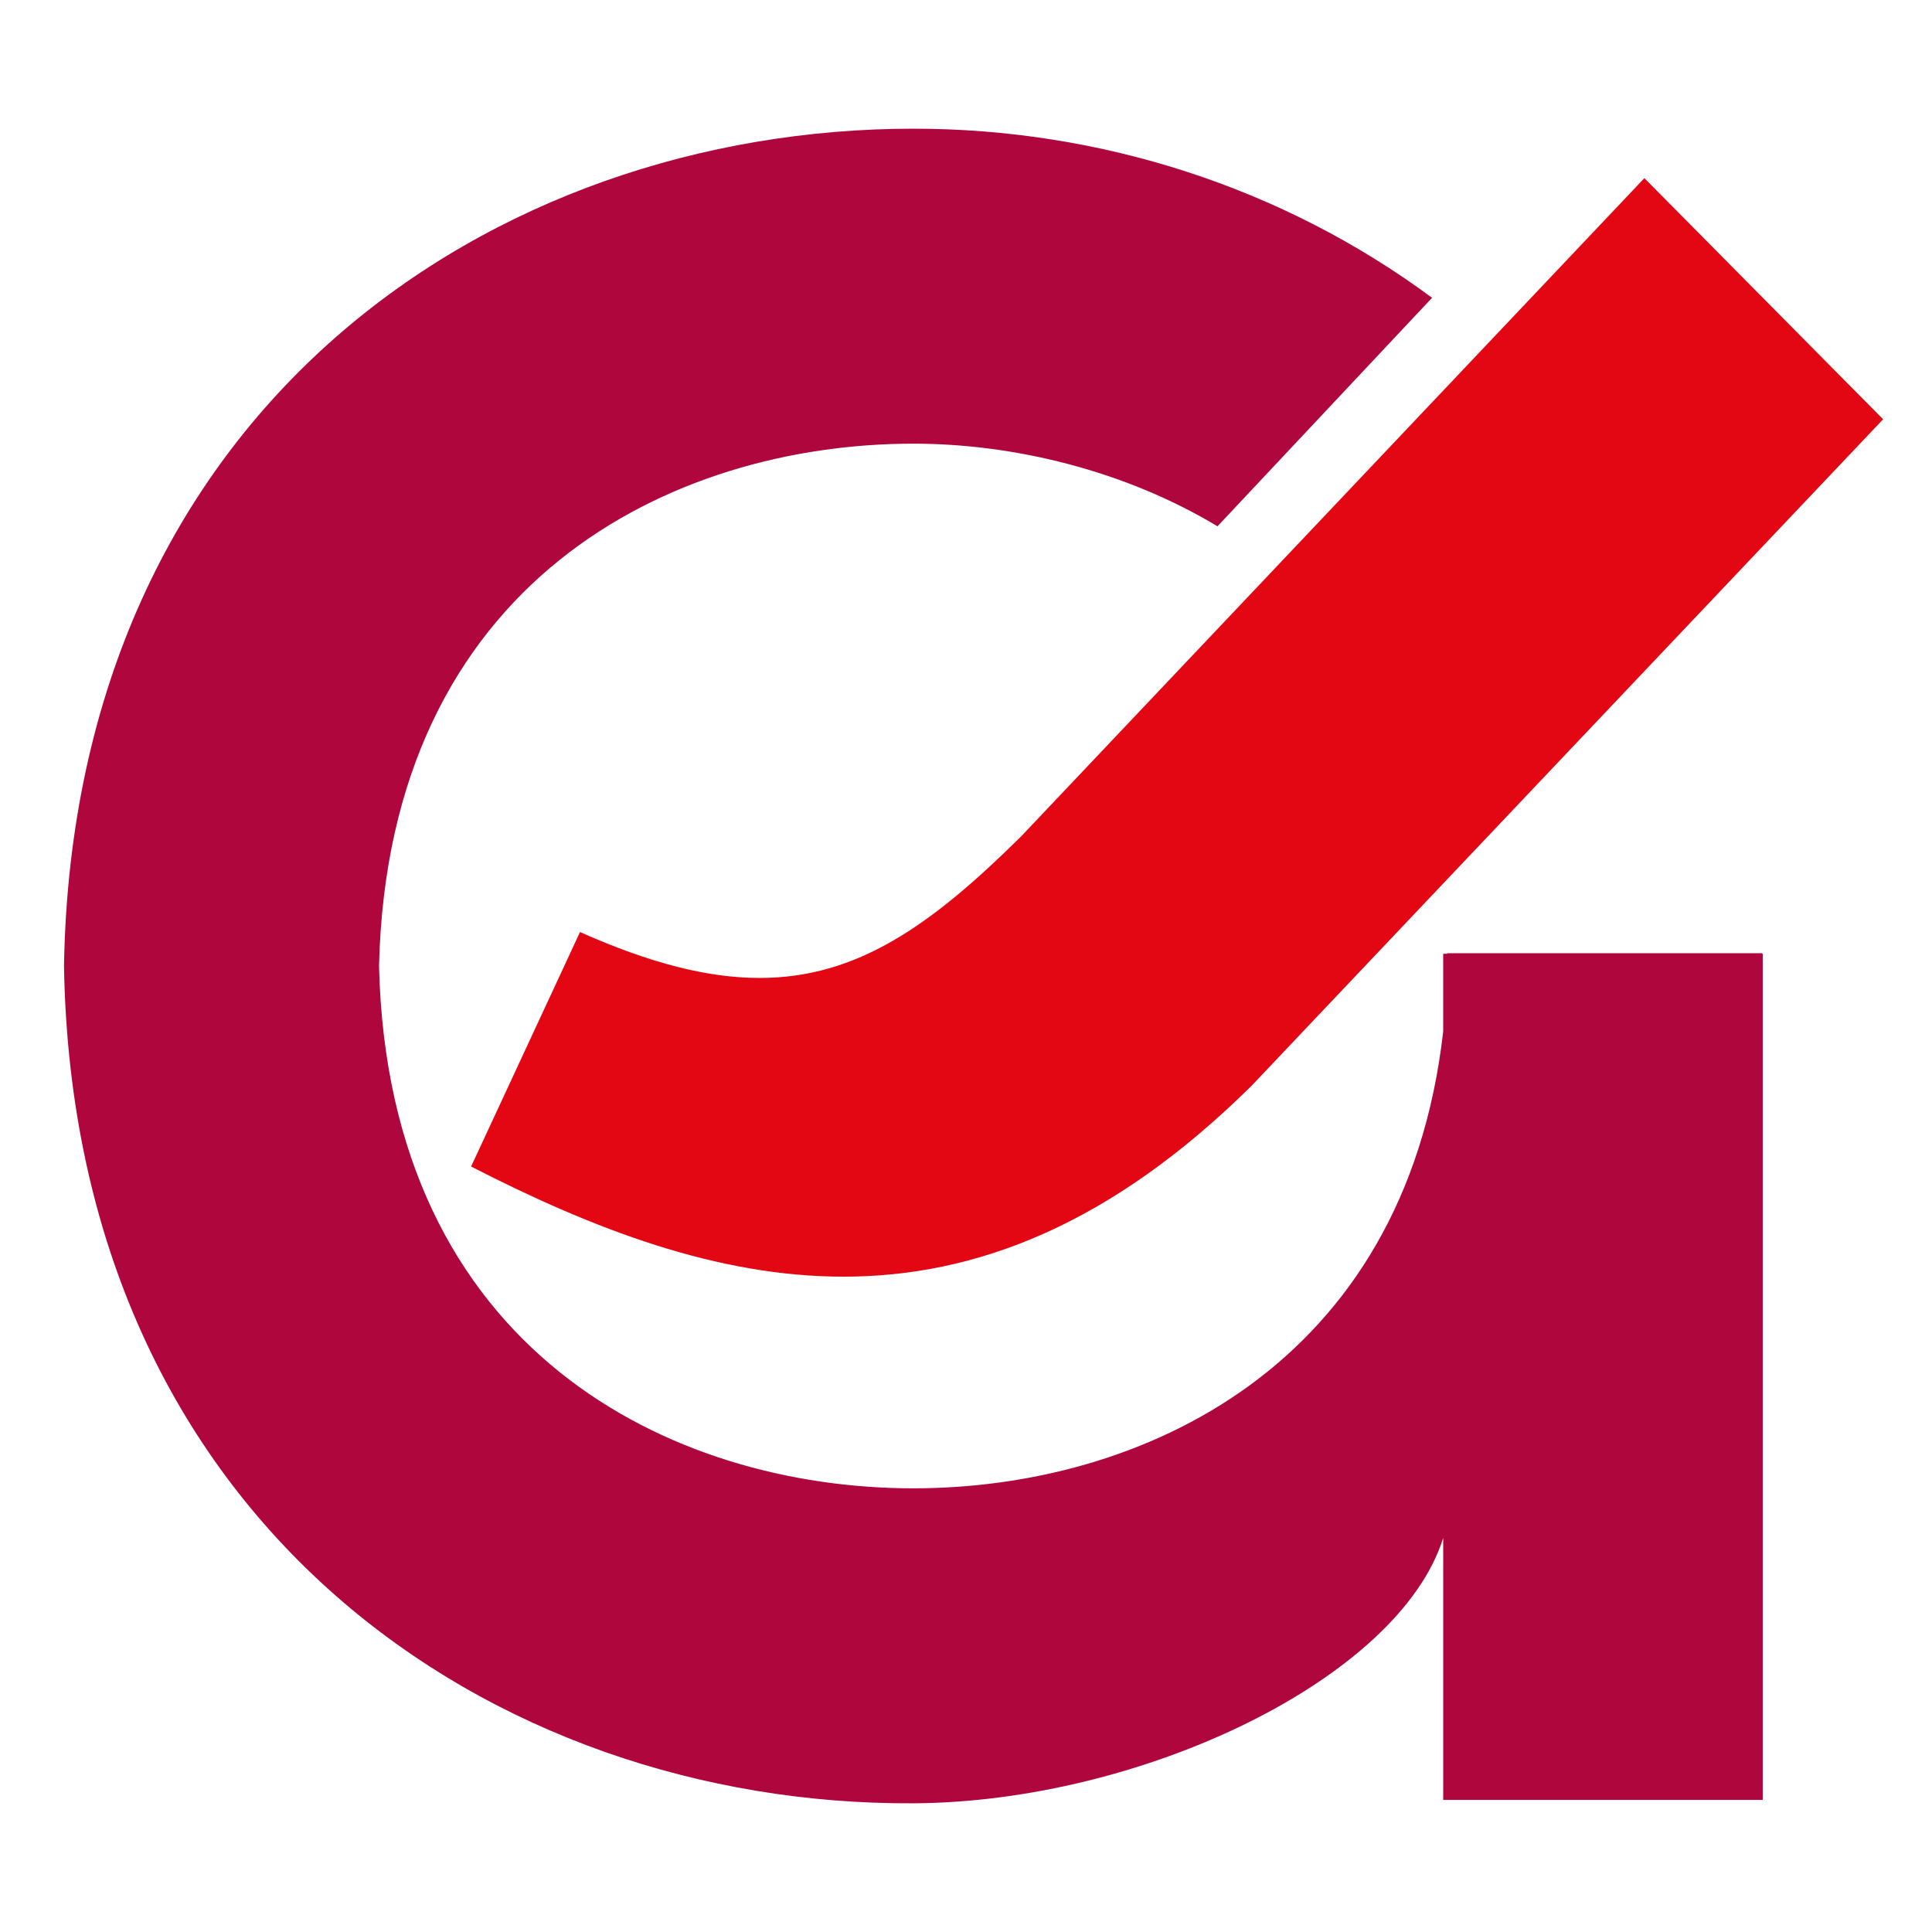 <svg xmlns="http://www.w3.org/2000/svg" version="1.1" xmlns:xlink="http://www.w3.org/1999/xlink" xmlns:svgjs="http://svgjs.com/svgjs" width="1000" height="1000"><rect width="100%" height="100%" fill="#333333" stroke="none"/><g transform="matrix(1,0,0,1,0,0)"><svg xmlns="http://www.w3.org/2000/svg" version="1.1" xmlns:xlink="http://www.w3.org/1999/xlink" xmlns:svgjs="http://svgjs.com/svgjs" width="1000" height="1000"><svg xmlns="http://www.w3.org/2000/svg" version="1.1" xmlns:xlink="http://www.w3.org/1999/xlink" xmlns:svgjs="http://svgjs.com/svgjs" width="1000" height="1000"><rect width="1000" height="1000" rx="0" ry="0" fill="#ffffff"></rect><g transform="matrix(1,0,0,1,0,0)"><svg xmlns="http://www.w3.org/2000/svg" version="1.1" xmlns:xlink="http://www.w3.org/1999/xlink" xmlns:svgjs="http://svgjs.com/svgjs" width="100%" height="100%"><svg width="100%" height="100%" viewBox="0 0 256 256" version="1.1" xmlns="http://www.w3.org/2000/svg" xmlns:xlink="http://www.w3.org/1999/xlink" xml:space="preserve" xmlns:serif="http://www.serif.com/" style="fill-rule:evenodd;clip-rule:evenodd;stroke-linejoin:round;stroke-miterlimit:2;"><rect id="ArtBoard1" x="0" y="0" width="256" height="256" style="fill:none;"></rect><g id="ArtBoard11" serif:id="ArtBoard1"><g id="Ebene-1" serif:id="Ebene 1"><g><path d="M189.756,39.459c-19.807,-14.662 -43.977,-22.411 -68.731,-22.408c-55.637,0.006 -111.283,36.986 -112.546,110.945c1.254,73.969 56.894,111.246 112.546,110.951c30.33,-0.16 64.373,-16.551 70.206,-35.162l0,34.713l42.341,0l-0,-112.118l-0.067,0c-0,-0.023 -0,-0.046 -0.003,-0.073l-41.754,0c-0,0.027 0.002,0.05 0.002,0.073l-0.519,0l0,10.29c-5.04,44.464 -40.121,60.541 -70.206,60.541c-31.975,-0 -69.596,-18.145 -70.801,-69.215c1.214,-51.061 38.832,-69.205 70.81,-69.208l0.003,-0c13.282,-0 27.997,3.555 40.287,10.949" style="fill:#af063e;fill-rule:nonzero;"></path><path d="M217.887,23.605l31.634,31.952l-83.663,88.292c-18.664,18.474 -36.589,25.316 -54.092,25.316c-16.744,0 -33.103,-6.262 -49.343,-14.592l14.431,-31.073c9.316,4.156 16.99,6.084 23.8,6.084c12.906,-0 22.706,-6.933 34.658,-18.766l82.575,-87.213Z" style="fill:#e30613;fill-rule:nonzero;"></path></g></g></g></svg></svg></g></svg></svg></g></svg>